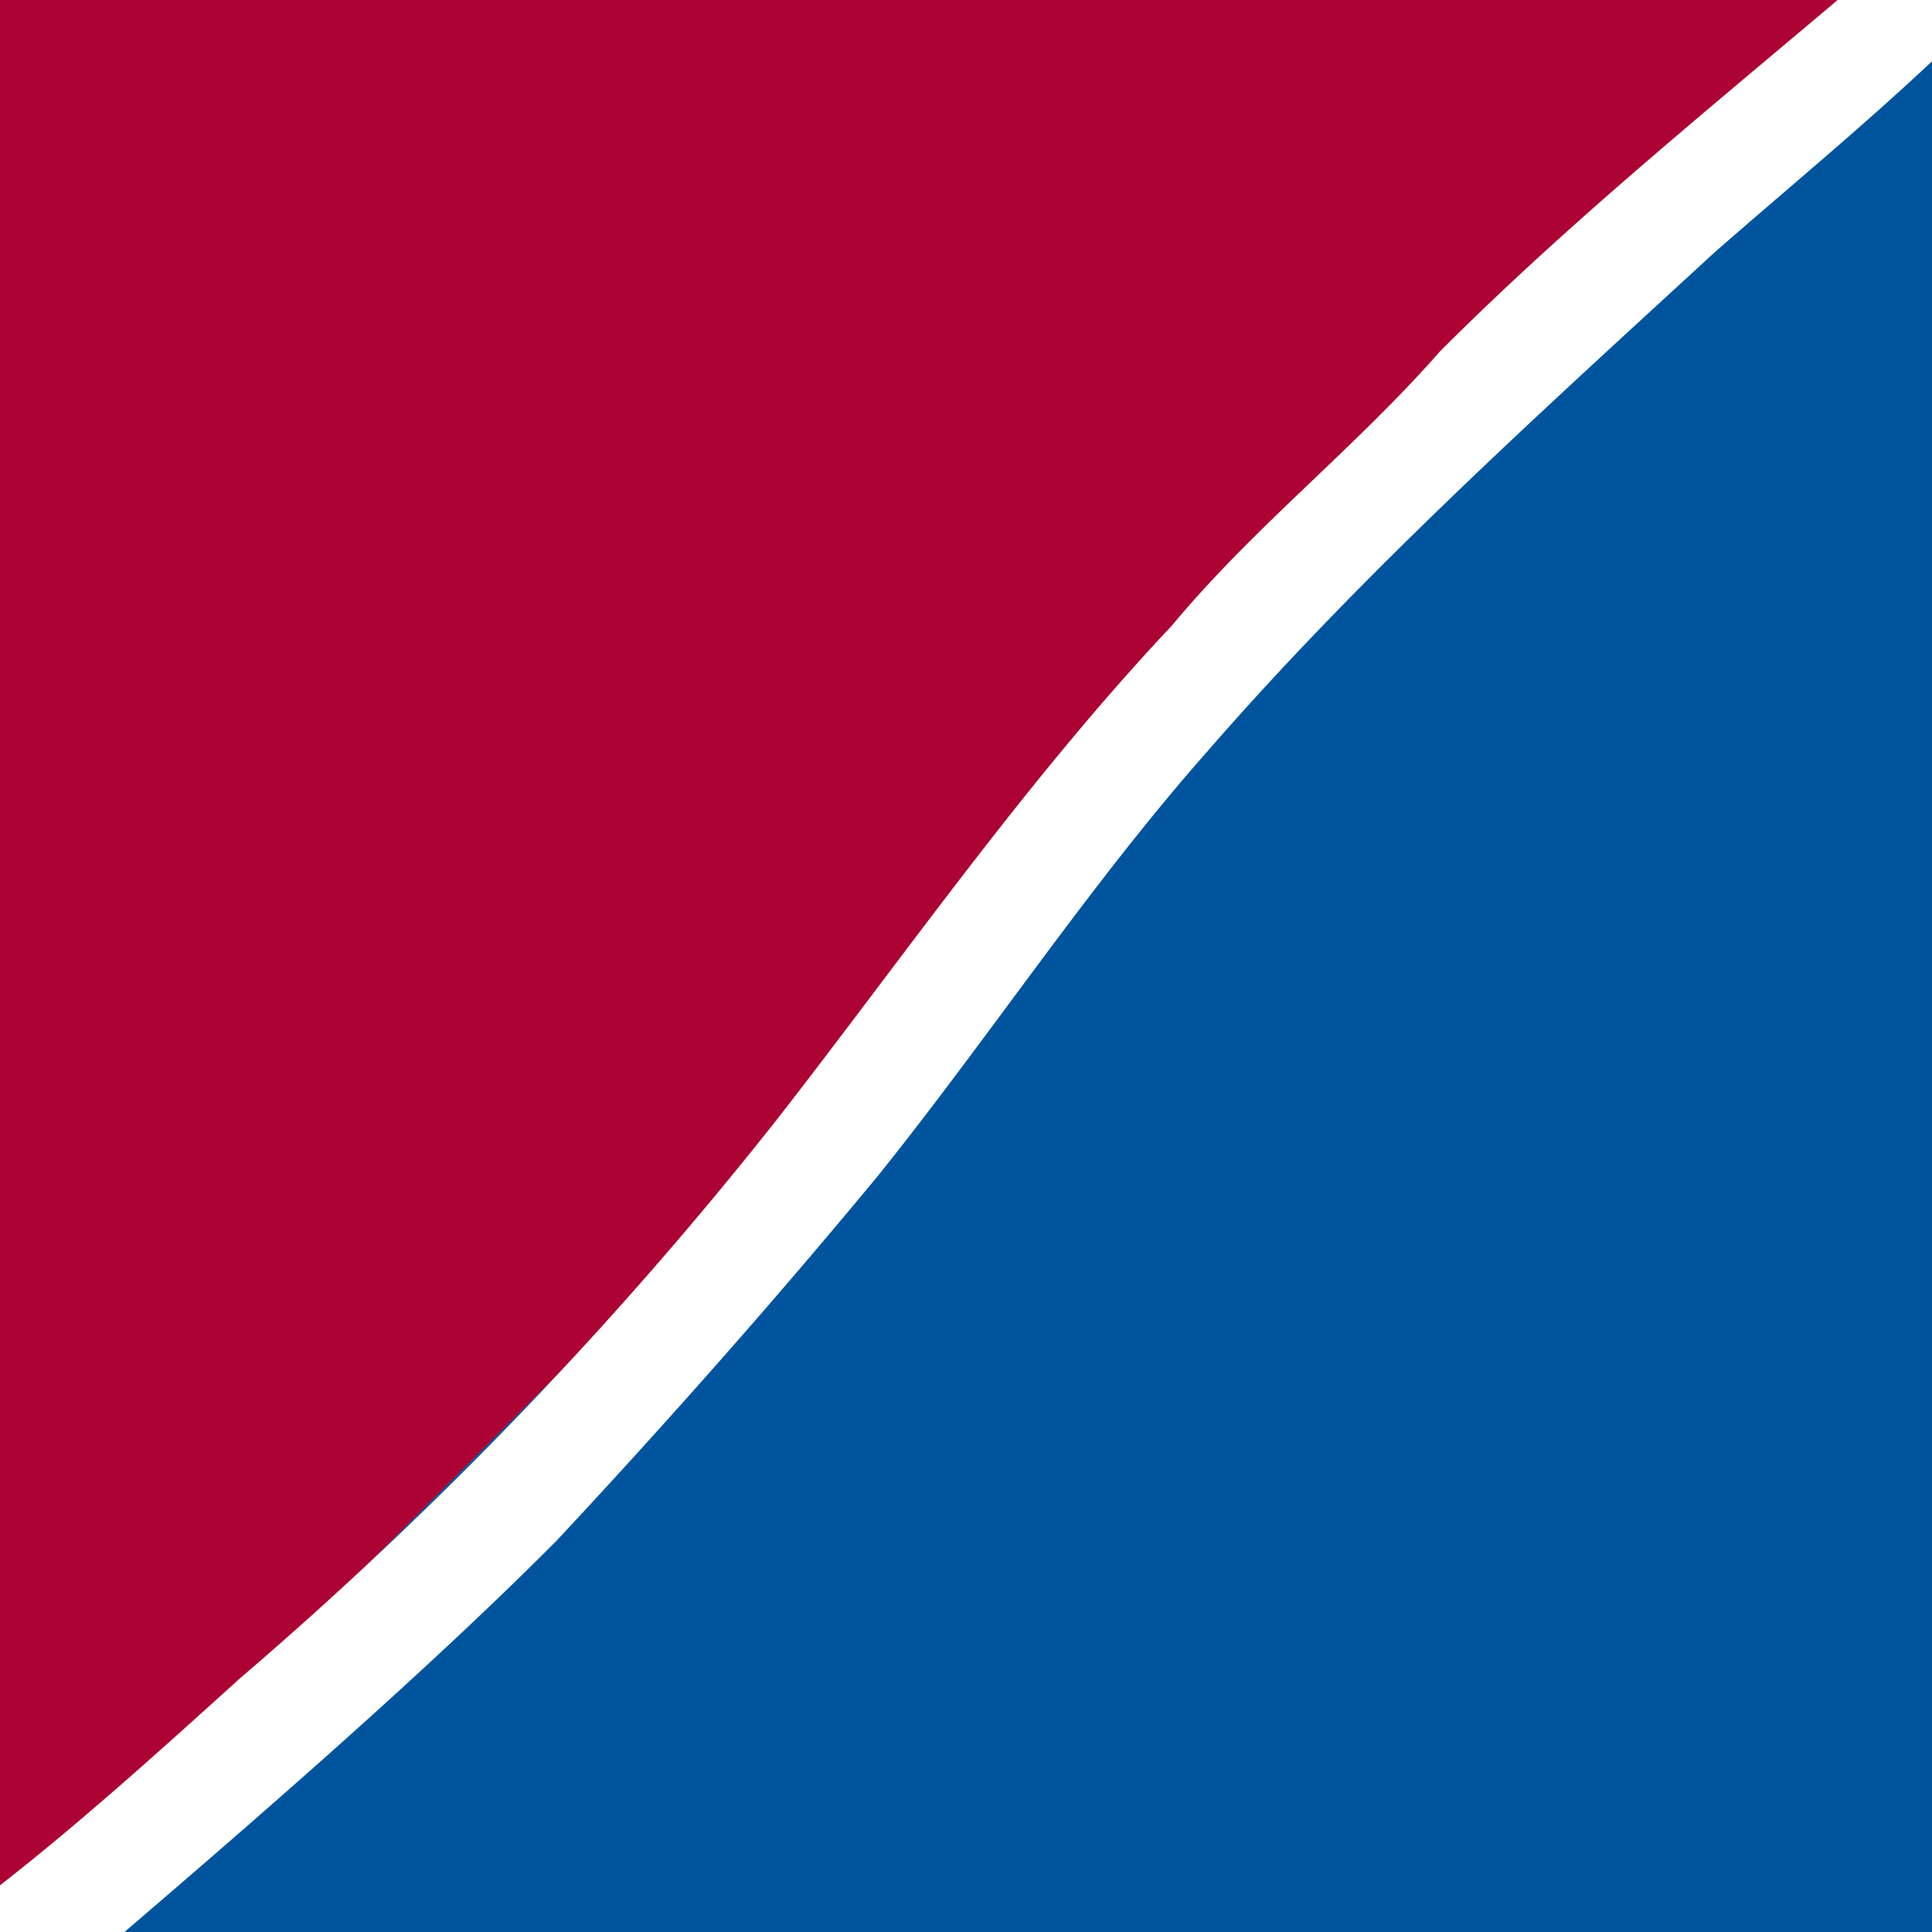 <svg xmlns="http://www.w3.org/2000/svg" width="512" height="512"><rect width="100%" height="100%" fill="#808080" stroke="none"/><path d="M511.997 511.998H-.001L511.997 0z" style="opacity:1;fill:#00549e;fill-opacity:1;stroke:none;stroke-width:3.045;stroke-linecap:butt;stroke-linejoin:round;stroke-miterlimit:4;stroke-dasharray:none;stroke-dashoffset:0;stroke-opacity:1"/><path style="opacity:1;fill:#ac0334;fill-opacity:1;stroke:none;stroke-width:3.045;stroke-linecap:butt;stroke-linejoin:round;stroke-miterlimit:4;stroke-dasharray:none;stroke-dashoffset:0;stroke-opacity:1" d="M-.001 0h511.998L-.001 511.998z"/><path style="fill:#fff;fill-opacity:1;fill-rule:evenodd;stroke:none;stroke-width:2.996;stroke-linecap:butt;stroke-linejoin:miter;stroke-miterlimit:4;stroke-dasharray:none;stroke-opacity:1" d="M487.001 0c-35.845 30.269-72.25 59.92-105.427 93.156-22.365 25.508-49.28 46.46-70.977 72.593-38.225 40.552-70.094 86.443-104.233 130.323A1060.107 1060.107 0 0 1 63.488 444.87C43.347 463.084 21.449 482.925 0 499.626V512h32.98c36.2-31.016 81.045-69.987 114.64-103.827 29.228-31.338 57.685-63.489 84.99-96.507 29.724-37.002 55.808-76.796 87.255-112.43 41.275-47.495 88.16-89.709 134.389-132.242C474.012 49.693 492.85 34.227 512 16.24V0z"/></svg>